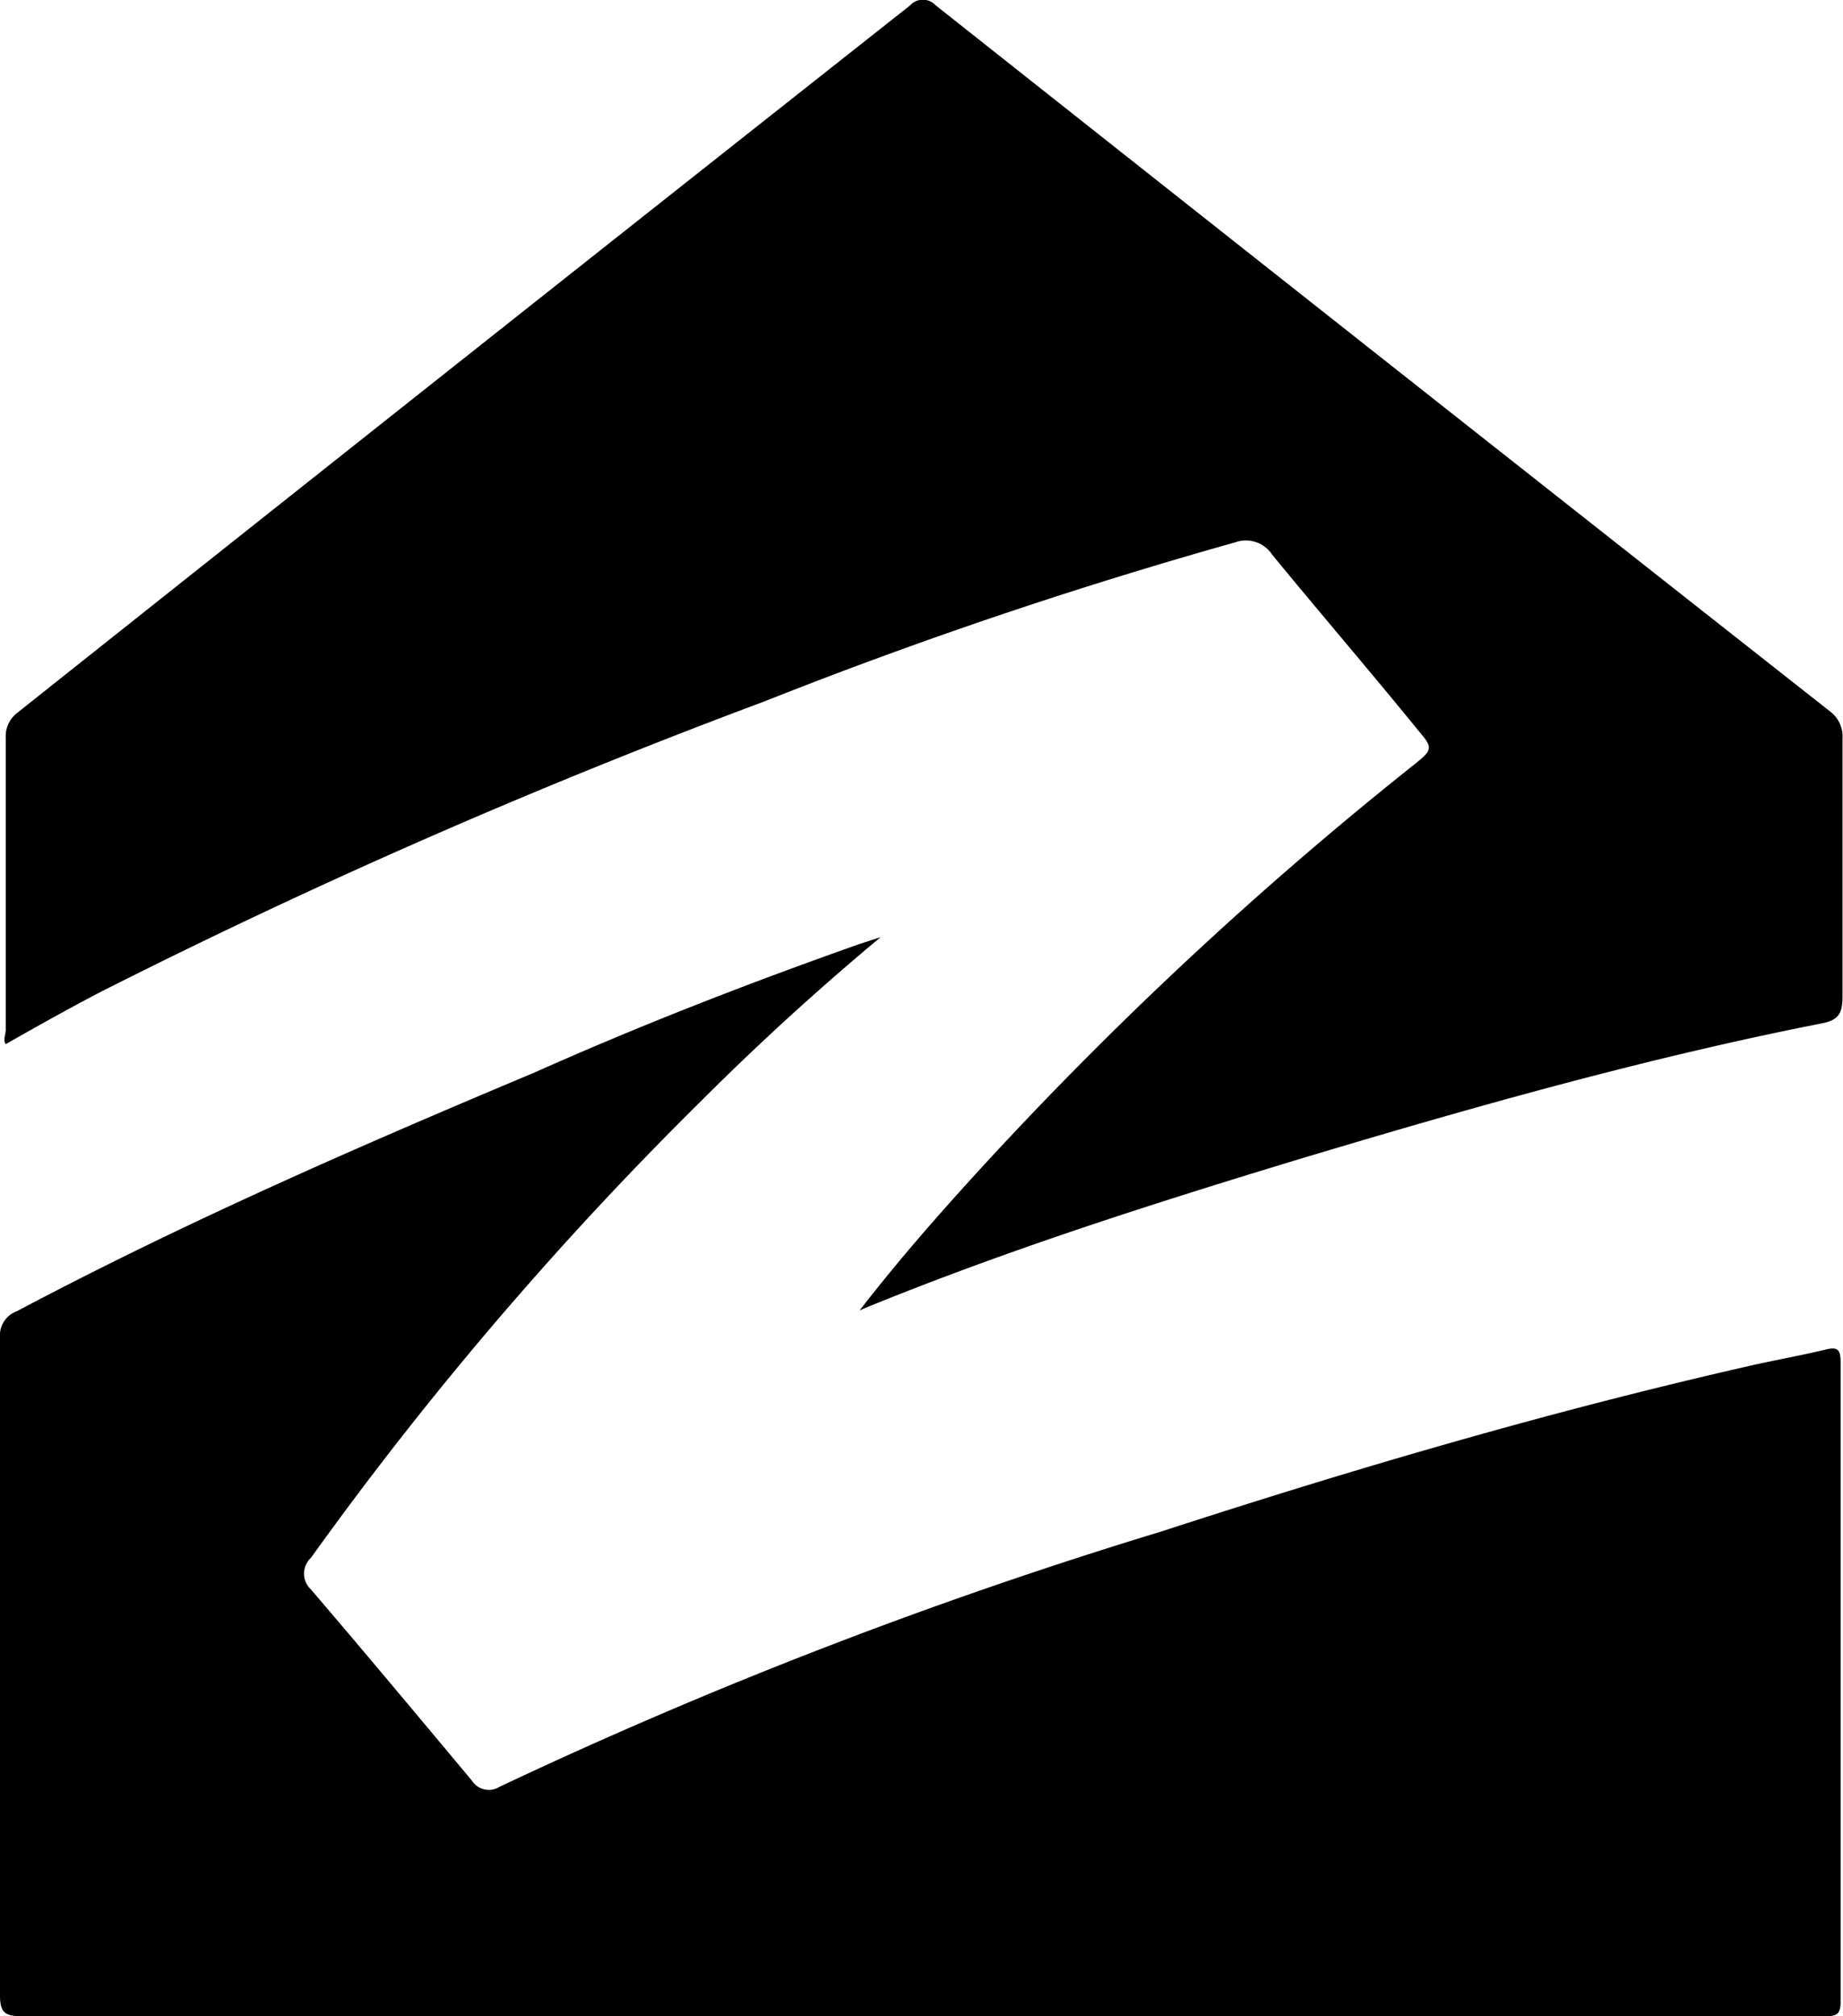 <svg xmlns="http://www.w3.org/2000/svg" viewBox="0 0 38.59 42.19" id="zillow">
  <g>
    <g>
      <path d="M18.44 19.61c-1.32 1.1-2.57 2.24-3.77 3.44a74.28 74.28 0 0 0-8.16 9.55.45.45 0 0 0 0 .66c1.13 1.32 2.25 2.66 3.37 4a.42.42 0 0 0 .58.13 101.82 101.82 0 0 1 13.85-5.34c4.09-1.33 8.22-2.54 12.42-3.49.5-.11 1-.2 1.5-.32.25-.06.31 0 .31.27v13.38c0 .24-.07.3-.29.3H.44c-.34 0-.44-.08-.44-.44V28a.54.54 0 0 1 .35-.56c3.53-1.87 7.18-3.46 10.85-5 2.24-1 4.49-1.87 6.78-2.68Z"></path>
      <path d="M18 27.42c.83-1.07 1.65-2 2.49-2.92a79.51 79.51 0 0 1 9.12-8.5c.39-.31.4-.35.09-.71-1-1.23-2.05-2.45-3.06-3.68a.66.66 0 0 0-.78-.26A100.64 100.64 0 0 0 16 14.68a137.34 137.34 0 0 0-13.88 6.07c-.69.36-1.35.73-2 1.1-.06-.09 0-.2 0-.3v-6.11a.62.62 0 0 1 .25-.53Q9.67 7.52 19.06.11a.36.36 0 0 1 .53 0q9.35 7.4 18.72 14.77a.66.66 0 0 1 .27.58v5.38c0 .36-.07.51-.46.58-3.7.73-7.33 1.76-10.93 2.84-3 .91-6.05 1.88-9 3.08Z"></path>
    </g>
  </g>
</svg>
